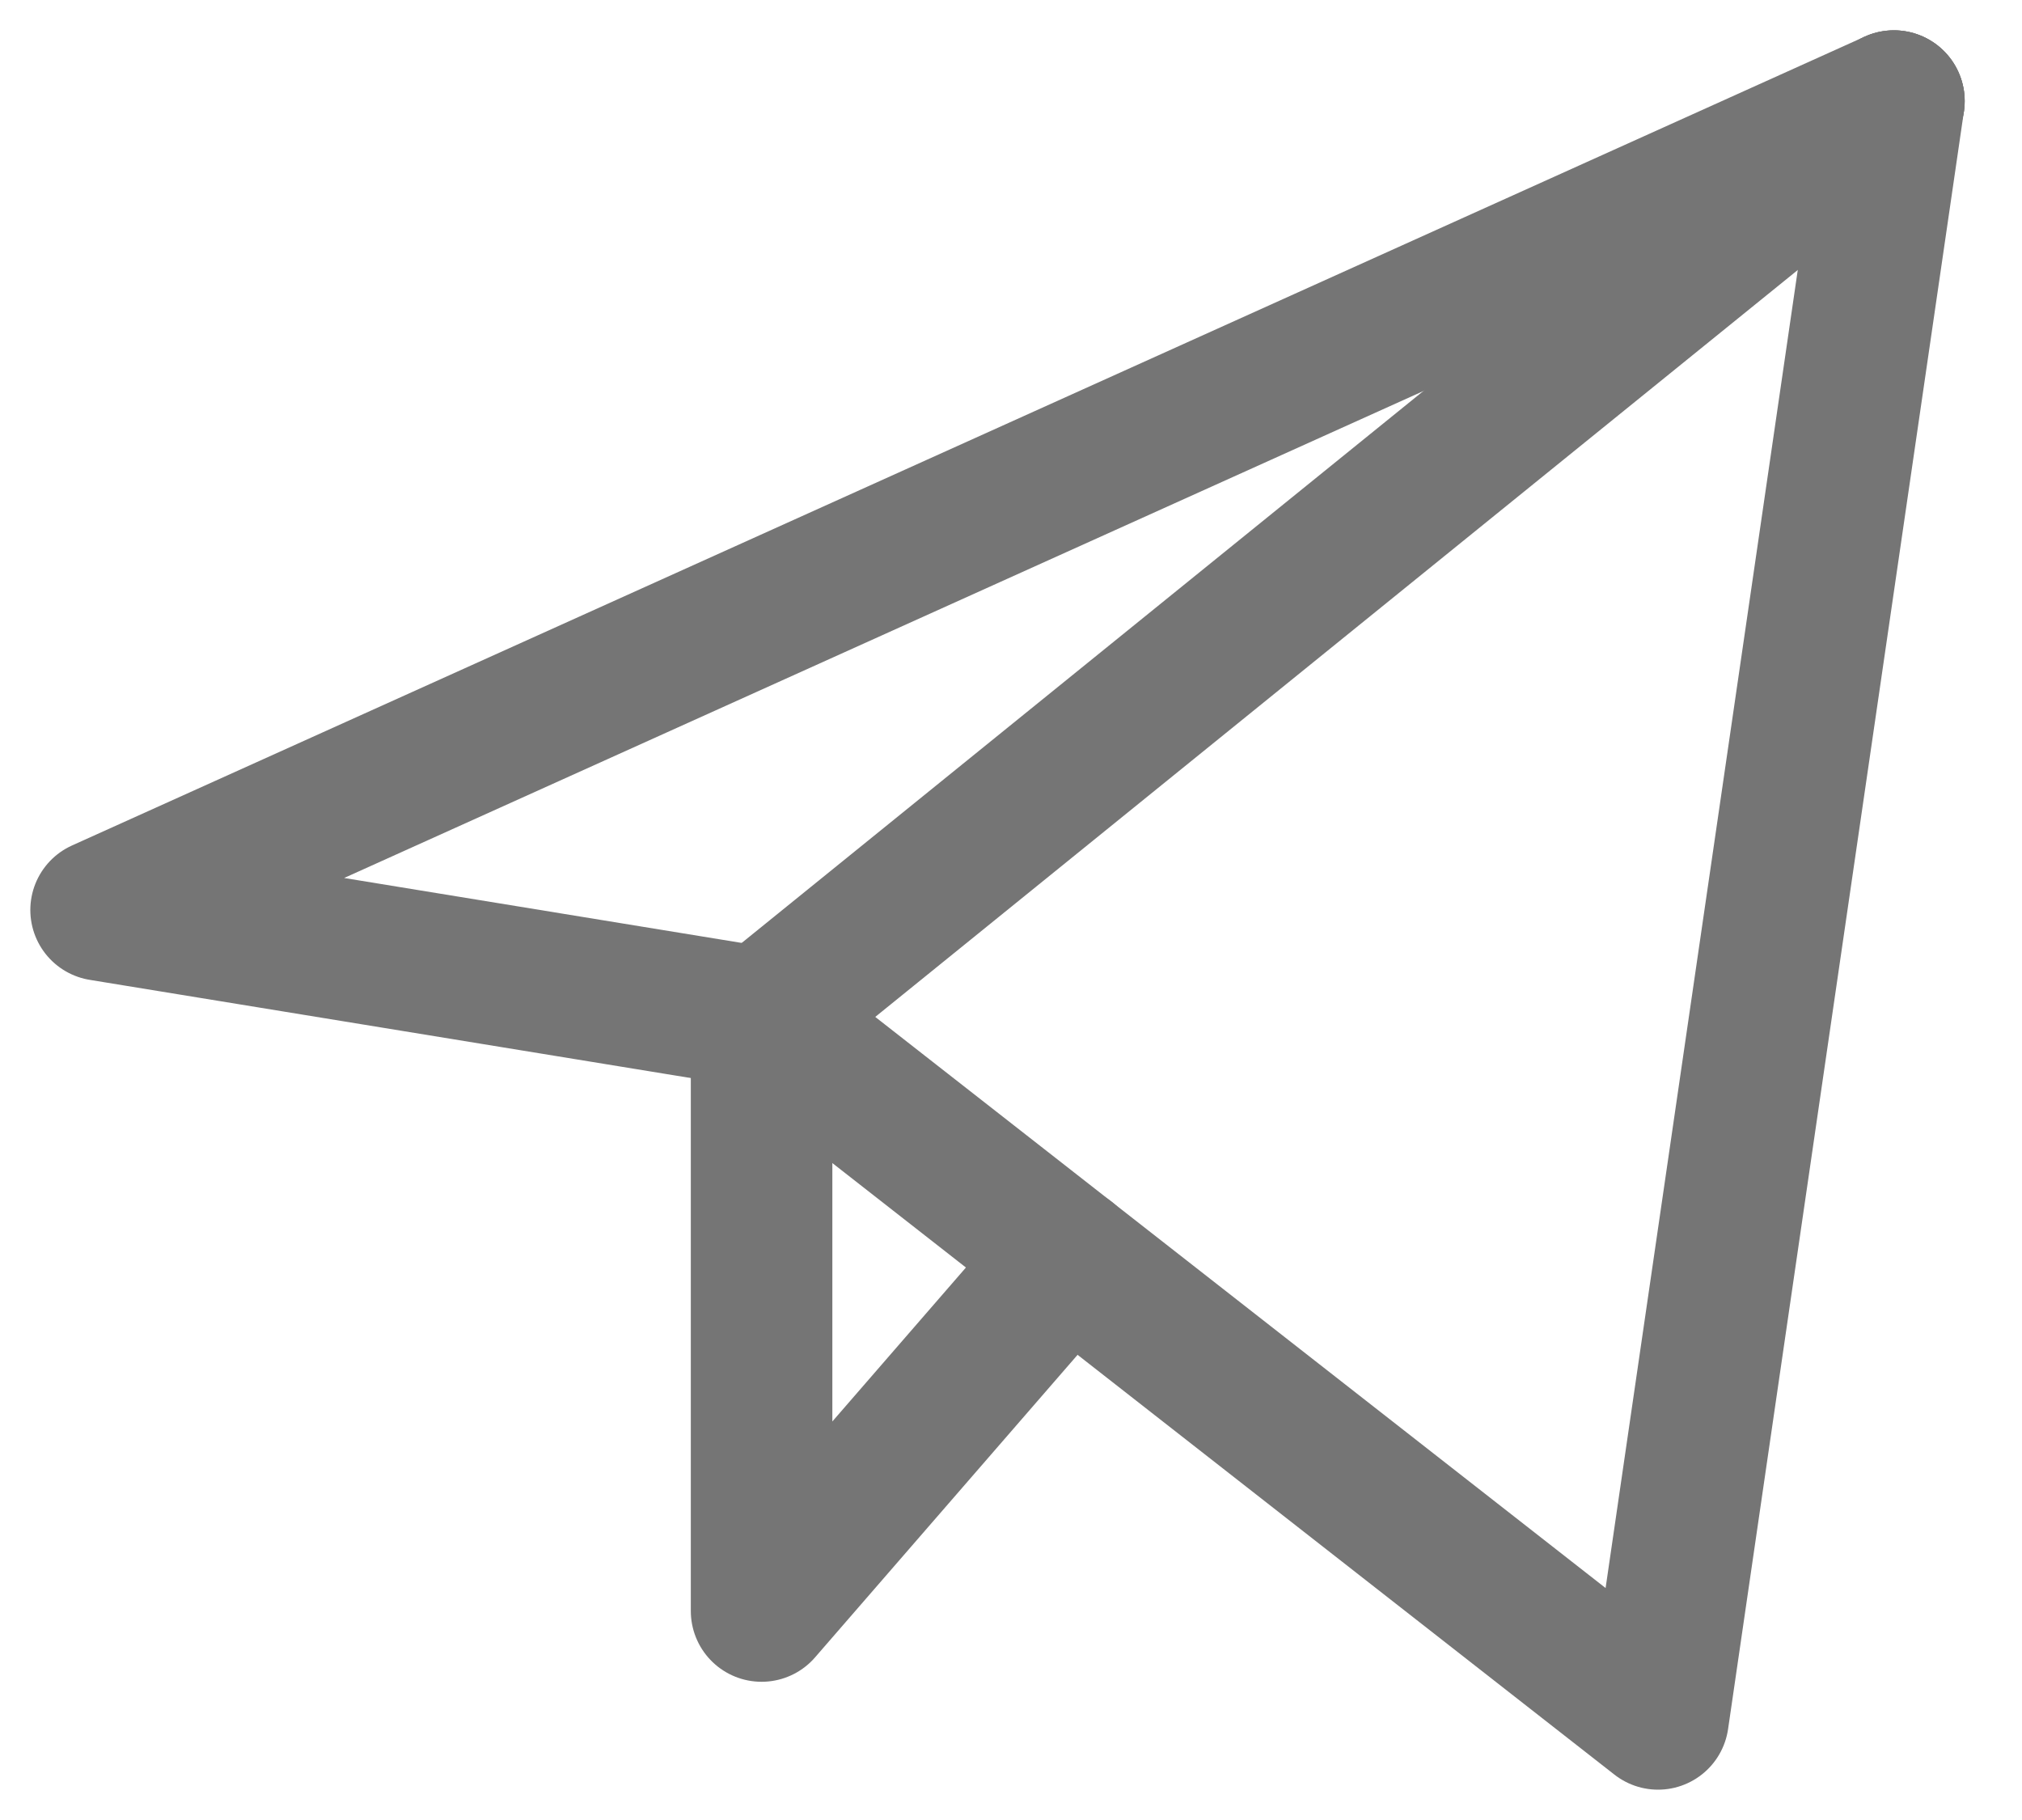 <?xml version="1.0" encoding="UTF-8"?>
<svg width="20px" height="18px" viewBox="0 0 20 18" version="1.1" xmlns="http://www.w3.org/2000/svg" xmlns:xlink="http://www.w3.org/1999/xlink">
    <title>54D96799-0AD3-4B8B-B812-2AA234EE26BA</title>
    <g id="📄-Secundarias" stroke="none" stroke-width="1" fill="none" fill-rule="evenodd" stroke-linecap="round" stroke-linejoin="round">
        <g id="1.9-Folletos" transform="translate(-1256, -974)" stroke="#757575" stroke-width="1.4">
            <g id="Icon/20/share" transform="translate(1257, 975)">
                <polyline id="Path" points="17.733 0 0 8 6.533 9.067"></polyline>
                <polyline id="Path" points="17.733 0 15.4 16 6.533 9.067"></polyline>
                <line x1="17.733" y1="0" x2="6.533" y2="9.067" id="Path"></line>
                <polyline id="Path" points="6.533 9.067 6.533 14.933 9.566 11.438"></polyline>
            </g>
        </g>
    </g>
</svg>